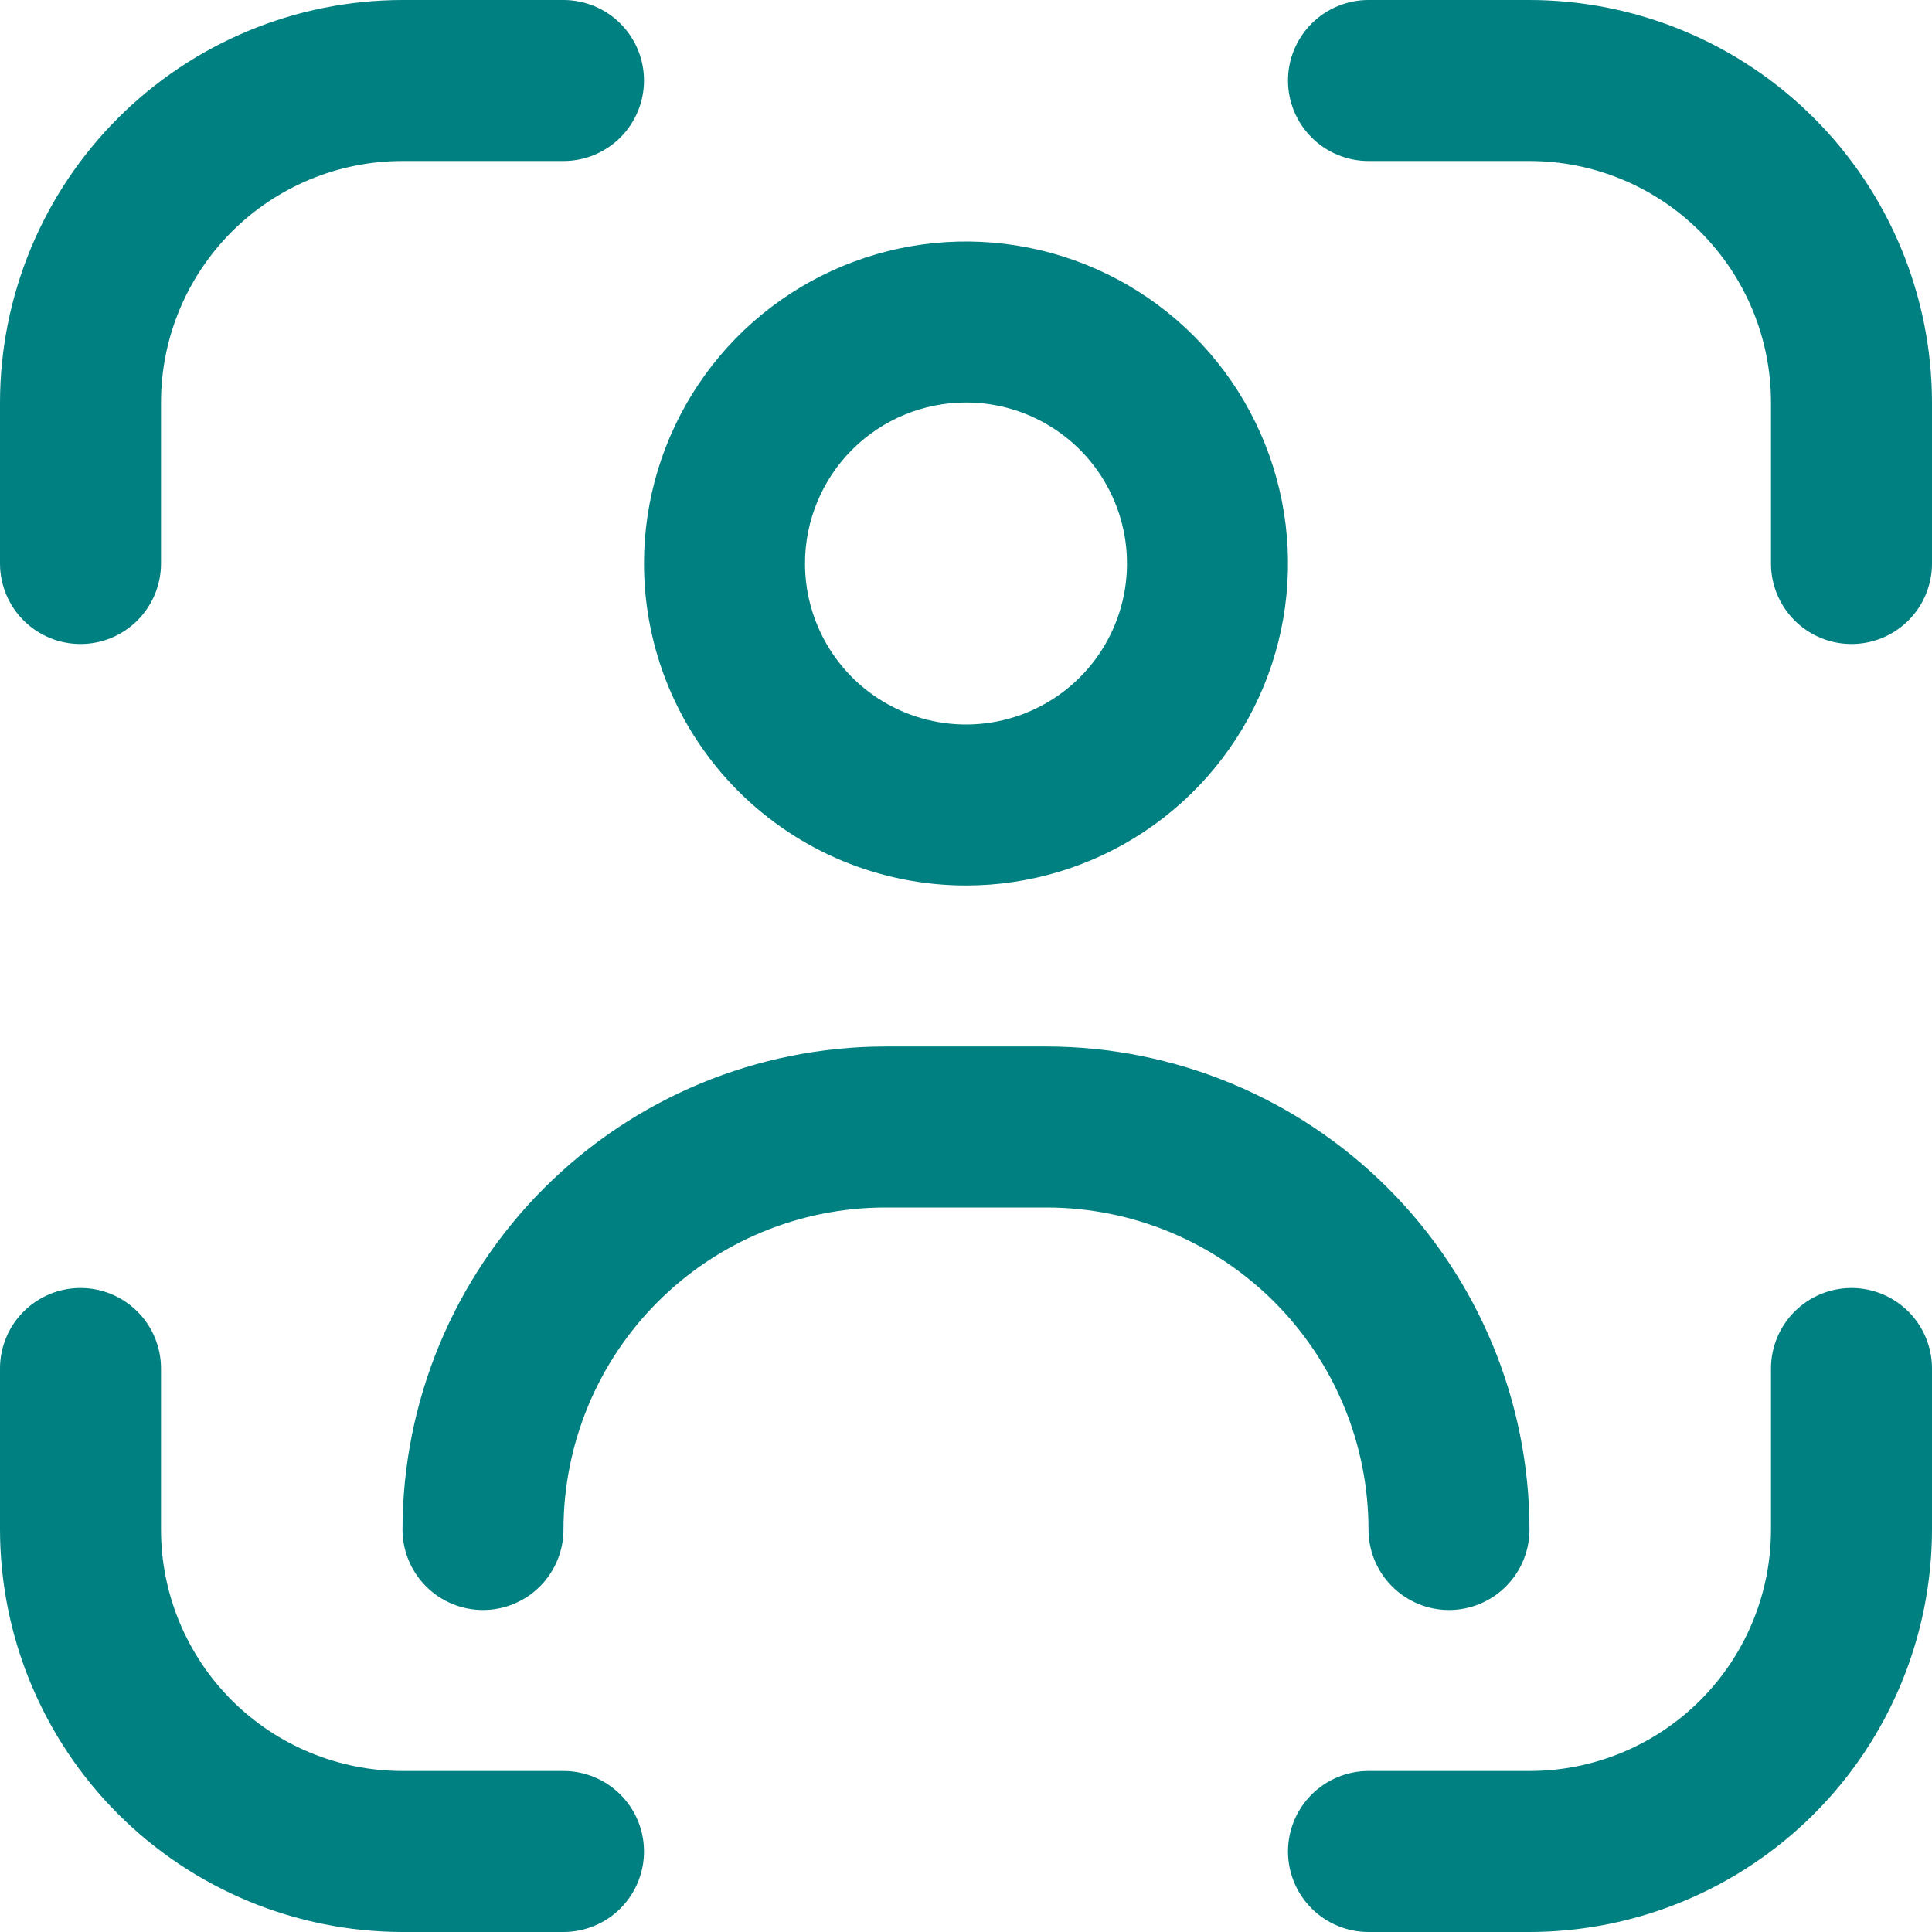 <svg width="512" height="512" viewBox="0 0 512 512" fill="none" xmlns="http://www.w3.org/2000/svg">
<g clip-path="url(#clip0_3866_137)">
<path d="M490.667 341.333C485.009 341.333 479.582 343.581 475.582 347.582C471.581 351.582 469.333 357.009 469.333 362.667V405.333C469.333 422.307 462.591 438.586 450.588 450.588C438.586 462.591 422.307 469.333 405.333 469.333H362.667C357.009 469.333 351.582 471.581 347.582 475.582C343.581 479.582 341.333 485.009 341.333 490.667C341.333 496.325 343.581 501.751 347.582 505.752C351.582 509.752 357.009 512 362.667 512H405.333C433.613 511.966 460.724 500.717 480.721 480.721C500.717 460.724 511.966 433.613 512 405.333V362.667C512 357.009 509.752 351.582 505.752 347.582C501.751 343.581 496.325 341.333 490.667 341.333ZM21.333 170.667C26.991 170.667 32.417 168.419 36.418 164.418C40.419 160.418 42.667 154.991 42.667 149.333V106.667C42.667 89.693 49.41 73.414 61.412 61.412C73.414 49.41 89.693 42.667 106.667 42.667H149.333C154.991 42.667 160.418 40.419 164.418 36.418C168.419 32.417 170.667 26.991 170.667 21.333C170.667 15.675 168.419 10.249 164.418 6.248C160.418 2.248 154.991 0 149.333 0L106.667 0C78.387 0.034 51.276 11.283 31.279 31.279C11.283 51.276 0.034 78.387 0 106.667L0 149.333C0 154.991 2.248 160.418 6.248 164.418C10.249 168.419 15.675 170.667 21.333 170.667ZM149.333 469.333H106.667C89.693 469.333 73.414 462.591 61.412 450.588C49.41 438.586 42.667 422.307 42.667 405.333V362.667C42.667 357.009 40.419 351.582 36.418 347.582C32.417 343.581 26.991 341.333 21.333 341.333C15.675 341.333 10.249 343.581 6.248 347.582C2.248 351.582 0 357.009 0 362.667L0 405.333C0.034 433.613 11.283 460.724 31.279 480.721C51.276 500.717 78.387 511.966 106.667 512H149.333C154.991 512 160.418 509.752 164.418 505.752C168.419 501.751 170.667 496.325 170.667 490.667C170.667 485.009 168.419 479.582 164.418 475.582C160.418 471.581 154.991 469.333 149.333 469.333ZM405.333 0H362.667C357.009 0 351.582 2.248 347.582 6.248C343.581 10.249 341.333 15.675 341.333 21.333C341.333 26.991 343.581 32.417 347.582 36.418C351.582 40.419 357.009 42.667 362.667 42.667H405.333C422.307 42.667 438.586 49.41 450.588 61.412C462.591 73.414 469.333 89.693 469.333 106.667V149.333C469.333 154.991 471.581 160.418 475.582 164.418C479.582 168.419 485.009 170.667 490.667 170.667C496.325 170.667 501.751 168.419 505.752 164.418C509.752 160.418 512 154.991 512 149.333V106.667C511.966 78.387 500.717 51.276 480.721 31.279C460.724 11.283 433.613 0.034 405.333 0ZM256 234.667C272.877 234.667 289.376 229.662 303.409 220.285C317.442 210.909 328.379 197.582 334.838 181.989C341.296 166.396 342.986 149.239 339.694 132.686C336.401 116.133 328.274 100.928 316.34 88.994C304.406 77.059 289.201 68.932 272.648 65.64C256.095 62.347 238.937 64.037 223.344 70.496C207.752 76.954 194.424 87.892 185.048 101.925C175.671 115.958 170.667 132.456 170.667 149.333C170.667 171.965 179.657 193.67 195.66 209.673C211.663 225.676 233.368 234.667 256 234.667ZM256 106.667C264.439 106.667 272.688 109.169 279.704 113.857C286.721 118.546 292.19 125.209 295.419 133.006C298.648 140.802 299.493 149.381 297.847 157.657C296.201 165.934 292.137 173.536 286.17 179.503C280.203 185.47 272.6 189.534 264.324 191.18C256.047 192.826 247.469 191.982 239.672 188.752C231.876 185.523 225.212 180.054 220.524 173.038C215.836 166.021 213.333 157.772 213.333 149.333C213.333 138.017 217.829 127.165 225.83 119.163C233.832 111.162 244.684 106.667 256 106.667Z" fill="#008080"/>
<path d="M383.999 426.667C389.657 426.667 395.084 424.419 399.084 420.418C403.085 416.418 405.333 410.991 405.333 405.333C405.299 371.396 391.802 338.858 367.805 314.861C343.808 290.864 311.27 277.367 277.333 277.333H234.666C200.729 277.367 168.191 290.864 144.194 314.861C120.196 338.858 106.7 371.396 106.666 405.333C106.666 410.991 108.914 416.418 112.914 420.418C116.915 424.419 122.341 426.667 127.999 426.667C133.657 426.667 139.084 424.419 143.084 420.418C147.085 416.418 149.333 410.991 149.333 405.333C149.333 382.702 158.323 360.997 174.326 344.994C190.329 328.991 212.034 320 234.666 320H277.333C299.964 320 321.669 328.991 337.672 344.994C353.676 360.997 362.666 382.702 362.666 405.333C362.666 410.991 364.914 416.418 368.914 420.418C372.915 424.419 378.341 426.667 383.999 426.667Z" fill="#008080"/>
</g>
<defs>
<clipPath id="clip0_3866_137">
<rect width="512" height="512" fill="white"/>
</clipPath>
</defs>
</svg>

